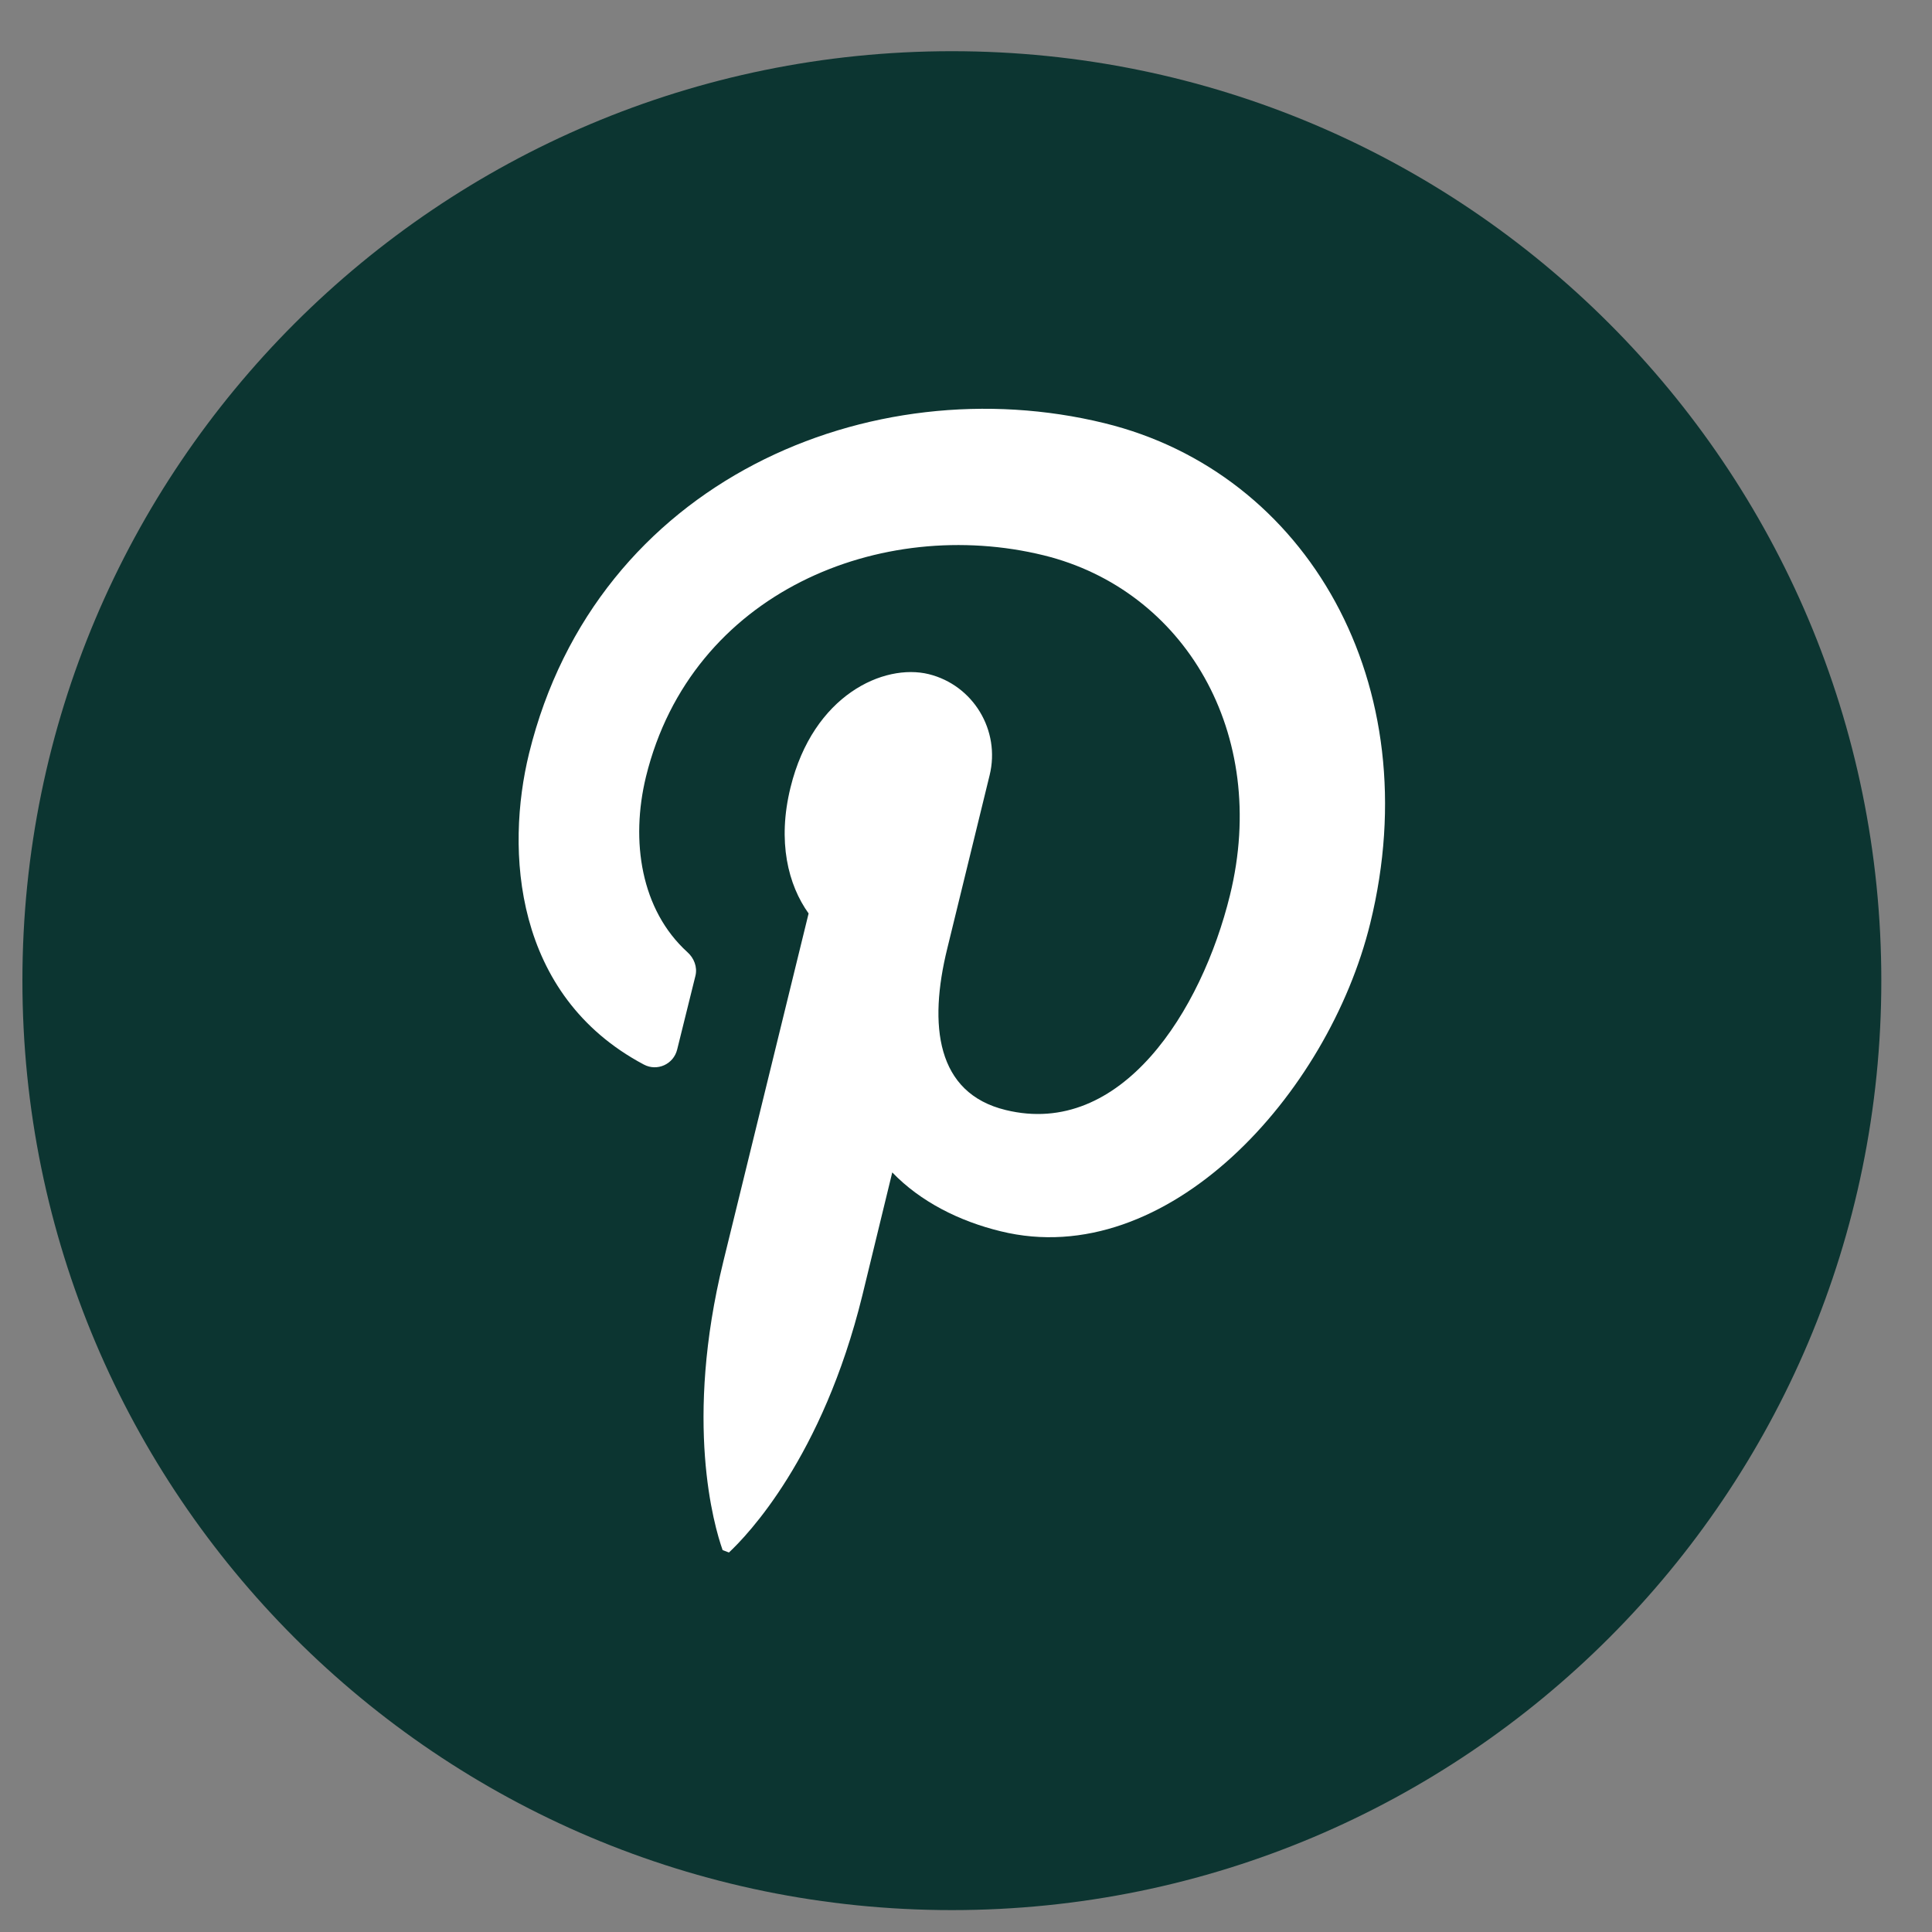 <svg width="30" height="30" viewBox="0 0 30 30" fill="none" xmlns="http://www.w3.org/2000/svg">
<rect x="0" y="0" width="30" height="30" fill="#808080" stroke="none"/>
<g id="Group 5">
<path id="Vector" d="M29.213 15.227C29.213 23.198 22.752 29.66 14.781 29.66C6.81 29.66 0.348 23.198 0.348 15.227C0.348 7.256 6.81 0.795 14.781 0.795C22.752 0.795 29.213 7.256 29.213 15.227Z" fill="#0C3531"/>
<path id="Vector_2" d="M11.319 24.107C11.6 23.845 12.772 22.632 13.39 20.117L13.855 18.205C14.292 18.66 14.899 18.964 15.538 19.119C18.123 19.755 20.626 16.993 21.277 14.337C22.191 10.62 20.294 7.34 17.15 6.571C13.529 5.683 9.258 7.451 8.215 11.7C7.849 13.194 7.971 15.454 9.997 16.53C10.204 16.641 10.459 16.526 10.515 16.297L10.8 15.147C10.83 15.014 10.777 14.877 10.674 14.785C9.953 14.13 9.787 13.062 10.031 12.059C10.737 9.185 13.692 8.006 16.207 8.623C18.389 9.159 19.716 11.386 19.099 13.9C18.658 15.698 17.412 17.676 15.615 17.236C14.538 16.974 14.416 15.92 14.709 14.729L15.367 12.037C15.537 11.341 15.112 10.639 14.421 10.468C13.725 10.298 12.627 10.79 12.275 12.228C12.068 13.068 12.238 13.741 12.556 14.184L11.232 19.588C10.622 22.076 11.084 23.685 11.221 24.07" fill="white"/>
</g>
</svg>
